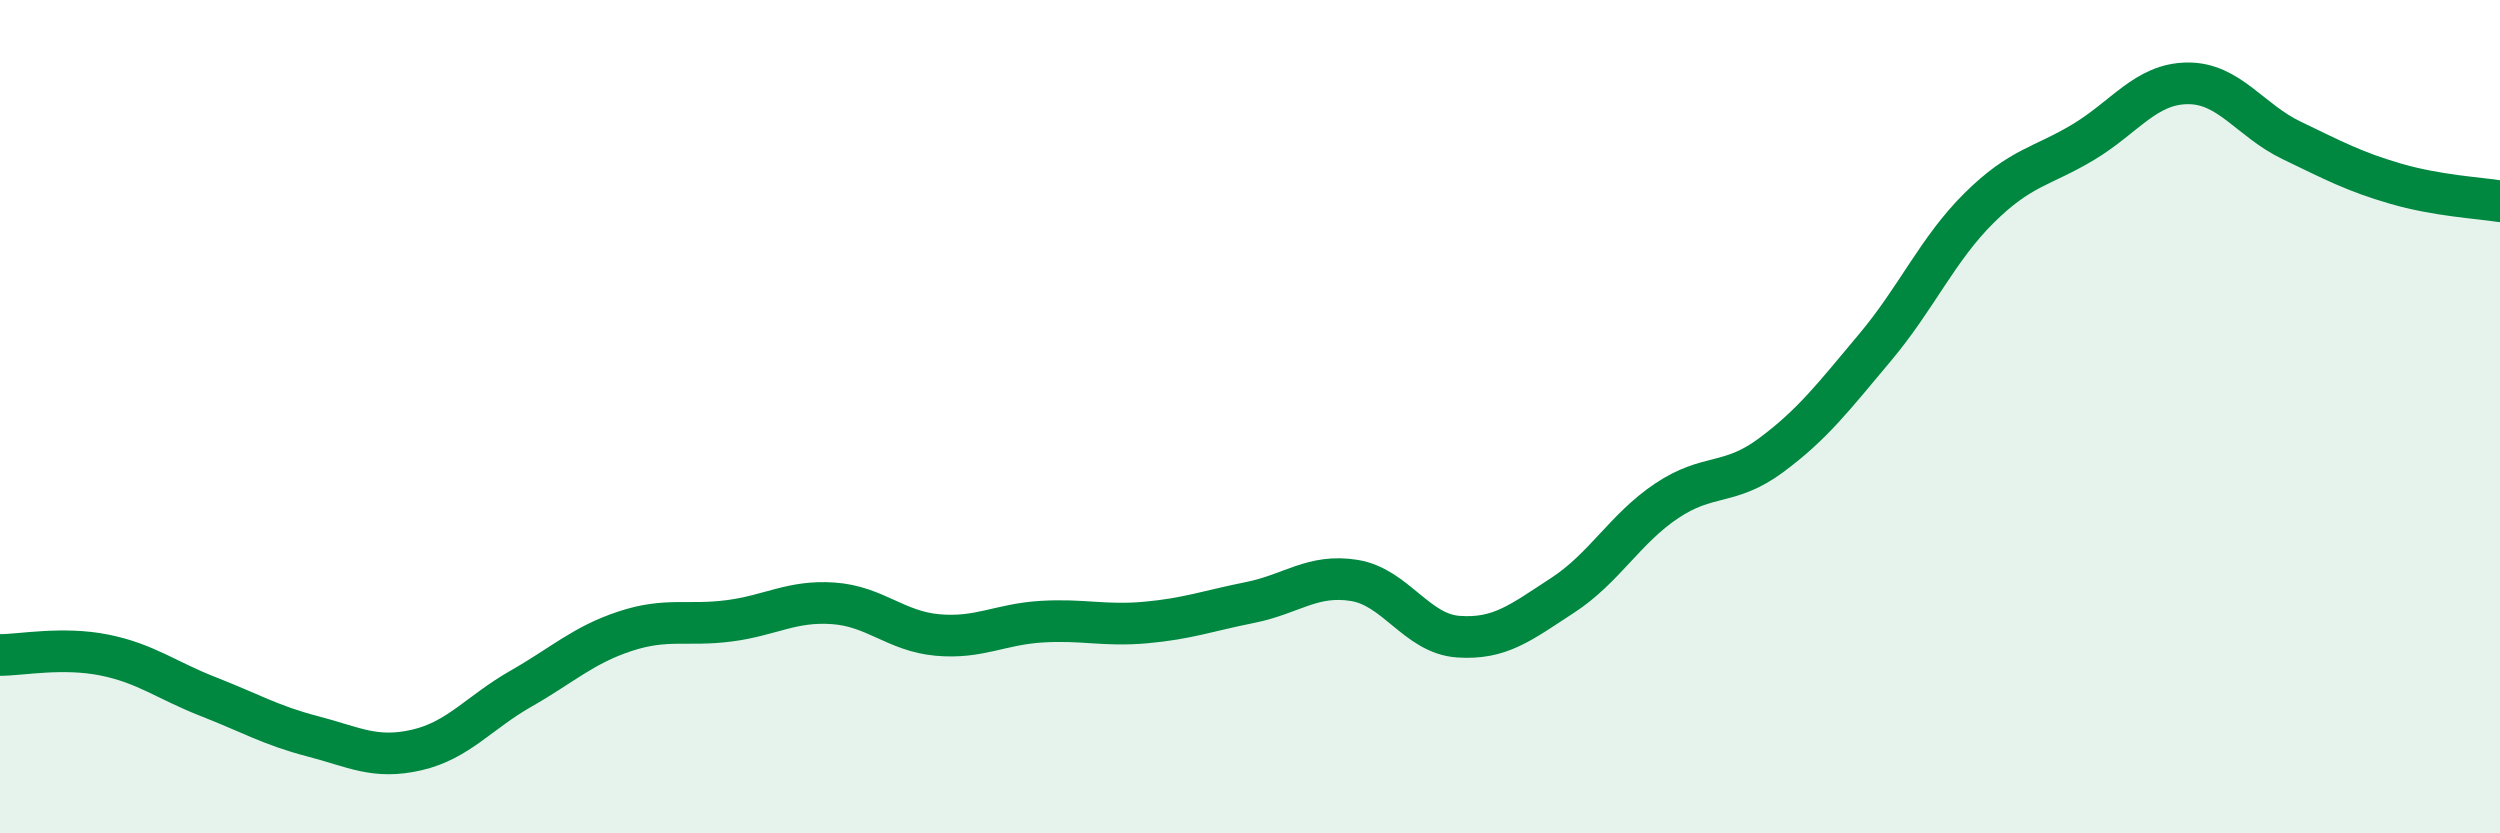 
    <svg width="60" height="20" viewBox="0 0 60 20" xmlns="http://www.w3.org/2000/svg">
      <path
        d="M 0,15.72 C 0.5,15.72 1.5,15.52 2.5,15.72 C 3.5,15.92 4,16.33 5,16.72 C 6,17.11 6.5,17.41 7.5,17.67 C 8.5,17.93 9,18.23 10,18 C 11,17.77 11.5,17.1 12.5,16.53 C 13.5,15.96 14,15.48 15,15.15 C 16,14.82 16.5,15.03 17.5,14.9 C 18.5,14.77 19,14.41 20,14.48 C 21,14.55 21.5,15.15 22.5,15.24 C 23.5,15.33 24,14.98 25,14.92 C 26,14.86 26.5,15.03 27.5,14.94 C 28.5,14.85 29,14.66 30,14.46 C 31,14.26 31.5,13.77 32.5,13.93 C 33.5,14.09 34,15.21 35,15.28 C 36,15.35 36.5,14.94 37.5,14.29 C 38.5,13.64 39,12.69 40,12.02 C 41,11.35 41.5,11.67 42.5,10.93 C 43.5,10.19 44,9.53 45,8.34 C 46,7.15 46.5,5.98 47.5,4.99 C 48.5,4 49,4.01 50,3.41 C 51,2.81 51.5,2.01 52.5,2 C 53.5,1.99 54,2.89 55,3.37 C 56,3.85 56.5,4.12 57.5,4.41 C 58.5,4.7 59.5,4.75 60,4.83L60 20L0 20Z"
        fill="#008740"
        opacity="0.1"
        stroke-linecap="round"
        stroke-linejoin="round"
      />
      <path
        d="M 0,15.72 C 0.5,15.72 1.5,15.52 2.5,15.72 C 3.5,15.92 4,16.33 5,16.72 C 6,17.11 6.5,17.41 7.5,17.67 C 8.5,17.93 9,18.23 10,18 C 11,17.77 11.5,17.1 12.5,16.53 C 13.5,15.96 14,15.48 15,15.15 C 16,14.82 16.5,15.03 17.5,14.9 C 18.5,14.77 19,14.41 20,14.48 C 21,14.55 21.5,15.15 22.5,15.24 C 23.5,15.33 24,14.98 25,14.92 C 26,14.86 26.5,15.03 27.5,14.94 C 28.5,14.85 29,14.66 30,14.46 C 31,14.26 31.5,13.77 32.5,13.93 C 33.5,14.09 34,15.21 35,15.28 C 36,15.35 36.5,14.94 37.5,14.29 C 38.5,13.64 39,12.69 40,12.02 C 41,11.35 41.5,11.67 42.5,10.93 C 43.5,10.19 44,9.53 45,8.34 C 46,7.15 46.5,5.98 47.5,4.99 C 48.5,4 49,4.01 50,3.41 C 51,2.81 51.5,2.01 52.5,2 C 53.5,1.99 54,2.89 55,3.37 C 56,3.85 56.5,4.12 57.5,4.41 C 58.5,4.7 59.5,4.75 60,4.83"
        stroke="#008740"
        stroke-width="1"
        fill="none"
        stroke-linecap="round"
        stroke-linejoin="round"
      />
    </svg>
  